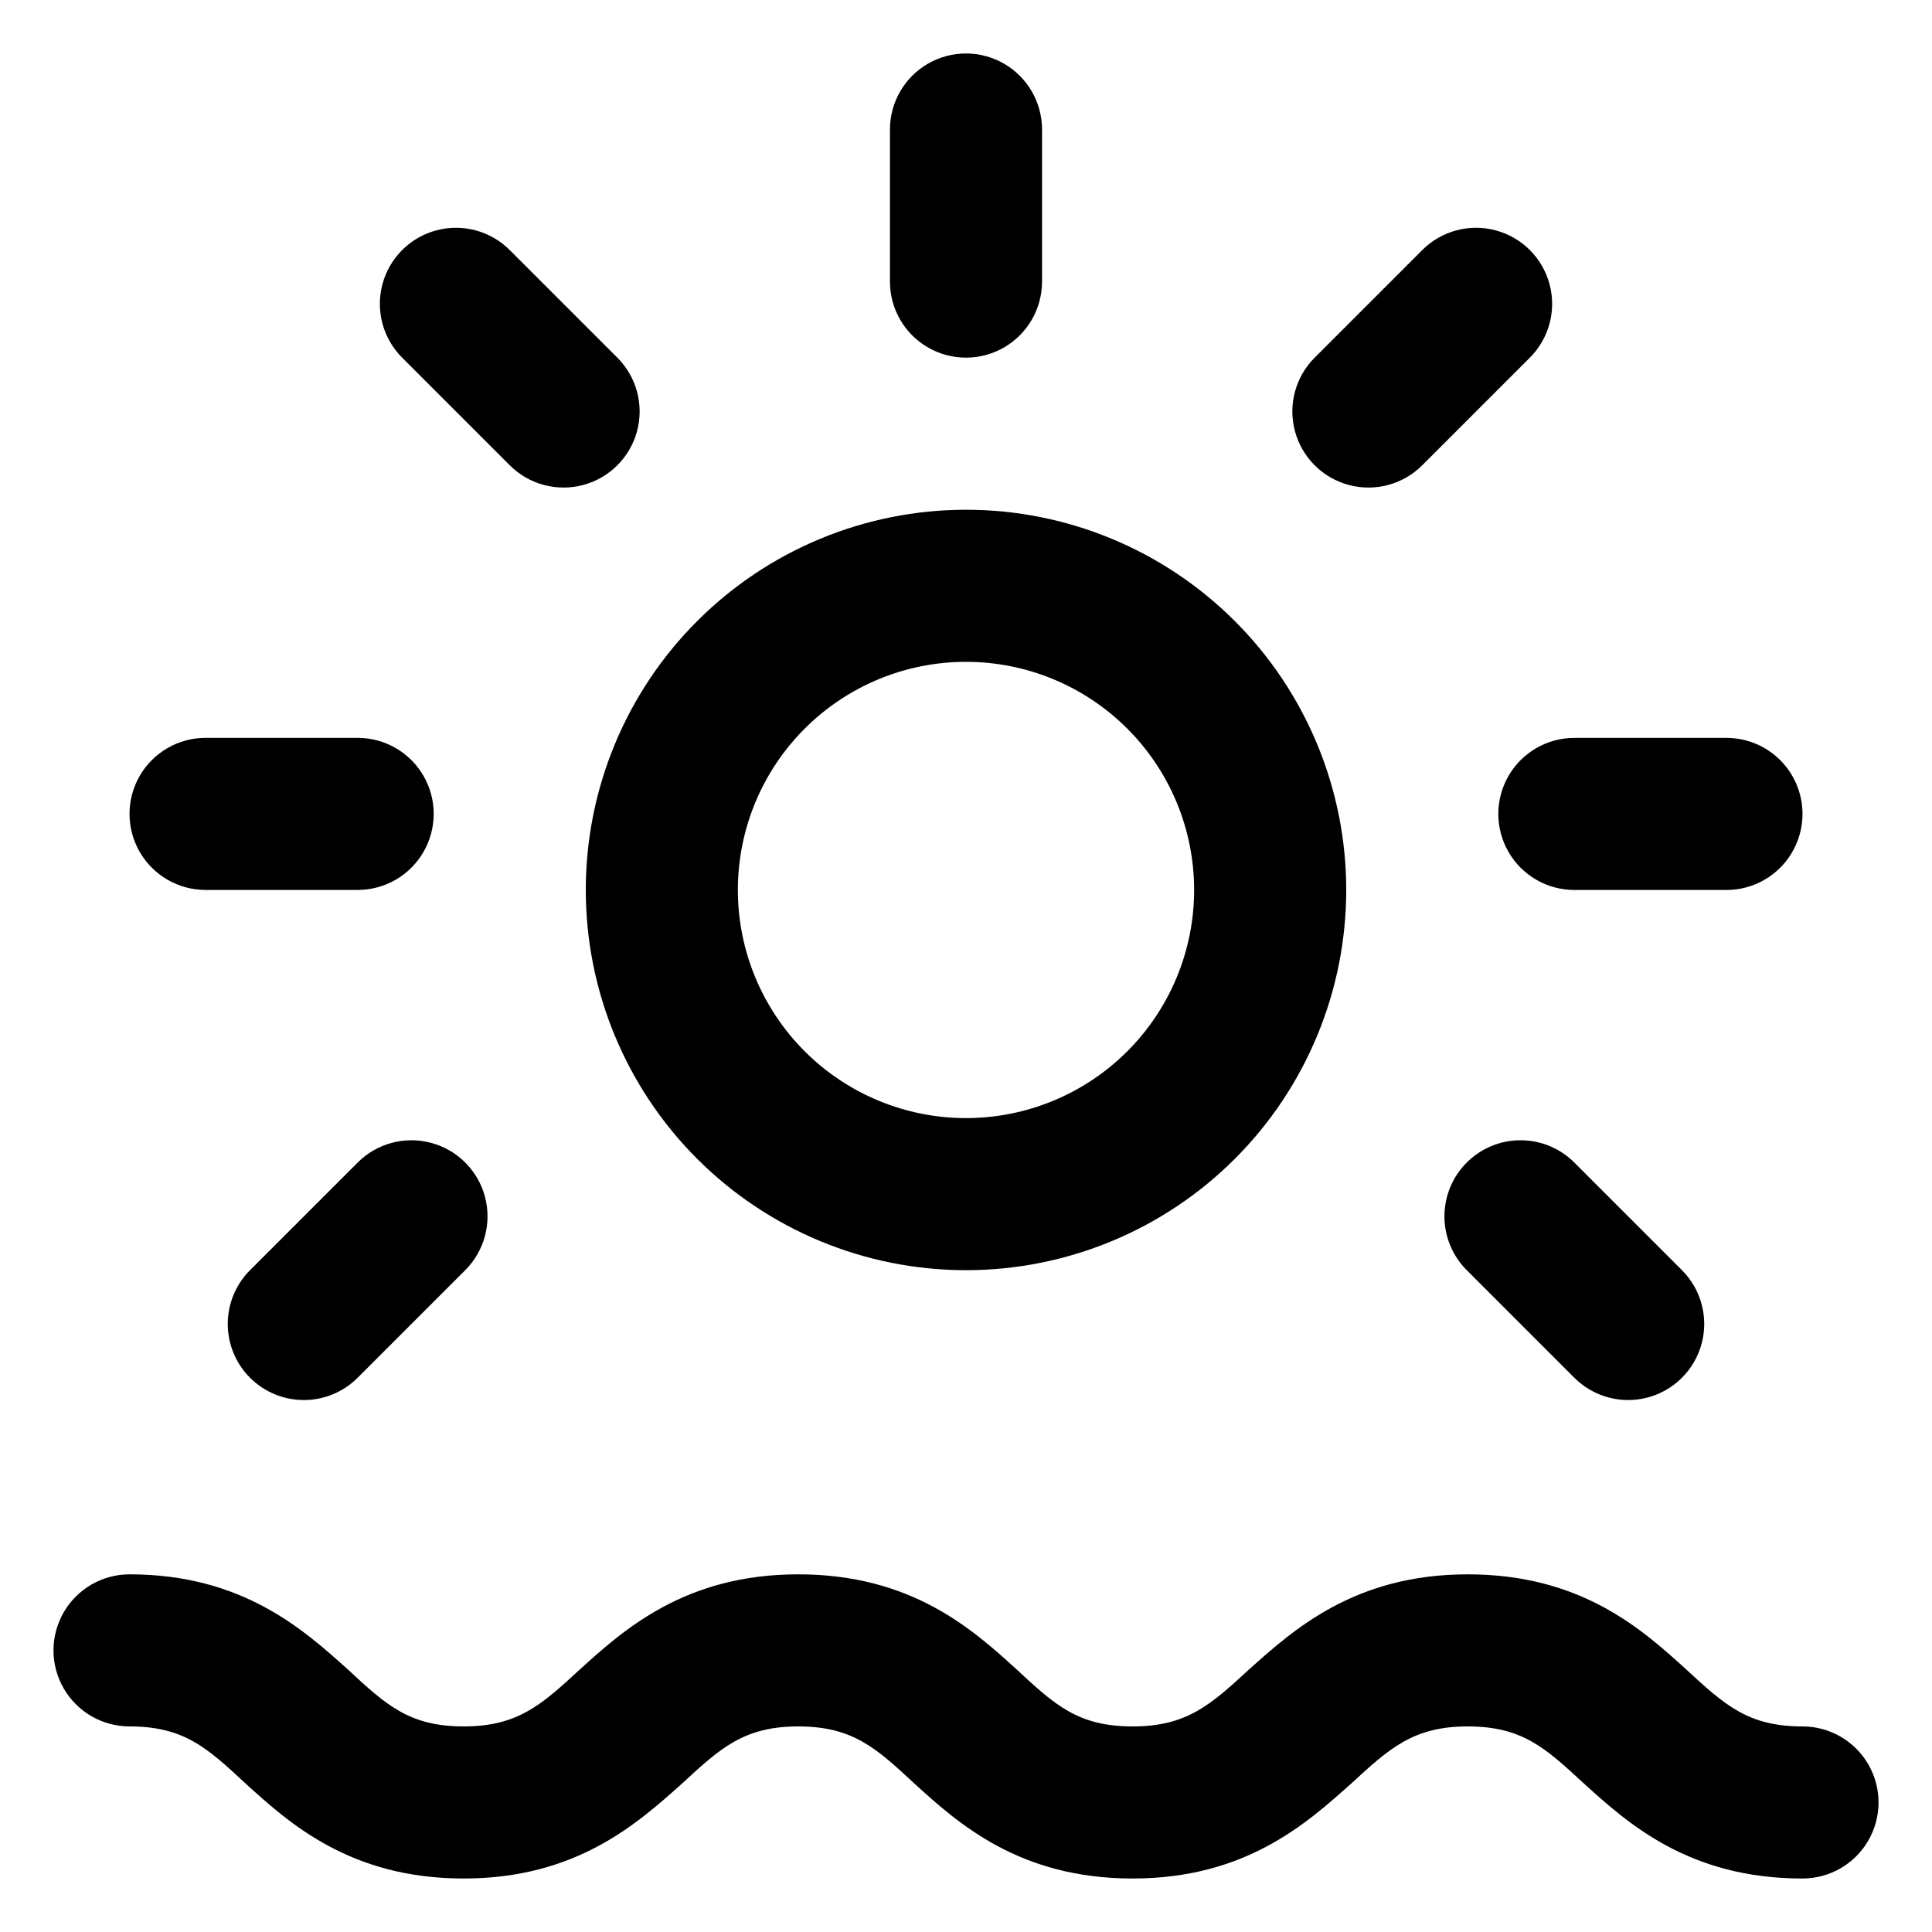 <?xml version="1.0" encoding="UTF-8"?>
<!-- Uploaded to: SVG Repo, www.svgrepo.com, Generator: SVG Repo Mixer Tools -->
<svg fill="#000000" width="800px" height="800px" version="1.1" viewBox="144 144 512 512" xmlns="http://www.w3.org/2000/svg">
 <g>
  <path d="m621.68 601.52c-14.41 0-20.555-5.644-30.832-15.113-11.789-10.73-27.91-25.191-57.887-25.191-29.977 0-46.148 14.66-57.938 25.191-10.078 9.27-16.426 15.113-30.832 15.113-14.41 0-20.555-5.594-30.781-15.113-11.789-10.73-27.91-25.191-57.887-25.191-29.984 0-46.207 14.66-57.844 25.188-10.078 9.32-16.426 15.113-30.781 15.113-14.359 0-20.504-5.594-30.73-15.113-11.742-10.527-27.914-25.188-57.84-25.188-7.203 0-13.855 3.84-17.453 10.074-3.602 6.234-3.602 13.918 0 20.152 3.598 6.234 10.25 10.078 17.453 10.078 14.359 0 20.504 5.594 30.73 15.113 11.789 10.73 27.91 25.191 57.836 25.191s46.098-14.66 57.887-25.191c10.078-9.32 16.375-15.113 30.73-15.113 14.359 0 20.555 5.594 30.781 15.113 11.789 10.73 27.91 25.191 57.887 25.191 29.977 0 46.148-14.66 57.938-25.191 10.078-9.27 16.426-15.113 30.832-15.113 14.41 0 20.555 5.644 30.781 15.113 11.84 10.73 27.961 25.191 57.938 25.191h0.012c7.199 0 13.852-3.844 17.453-10.078 3.598-6.234 3.598-13.918 0-20.152-3.602-6.234-10.254-10.074-17.453-10.074z"/>
  <path d="m299.24 379.85c0 26.723 10.613 52.352 29.512 71.246 18.895 18.898 44.523 29.516 71.25 29.516 26.723 0 52.352-10.617 71.246-29.516 18.898-18.895 29.516-44.523 29.516-71.246 0-26.727-10.617-52.355-29.516-71.25-18.895-18.898-44.523-29.512-71.246-29.512-26.727 0-52.355 10.613-71.25 29.512-18.898 18.895-29.512 44.523-29.512 71.25zm100.76-60.457c16.031 0 31.41 6.367 42.75 17.707 11.336 11.336 17.707 26.715 17.707 42.75 0 16.031-6.371 31.41-17.707 42.75-11.34 11.336-26.719 17.707-42.75 17.707-16.035 0-31.414-6.371-42.75-17.707-11.34-11.34-17.707-26.719-17.707-42.75 0-16.035 6.367-31.414 17.707-42.75 11.336-11.34 26.715-17.707 42.75-17.707z"/>
  <path d="m420.15 218.63v-40.305c0-7.203-3.844-13.855-10.078-17.453-6.234-3.602-13.918-3.602-20.152 0-6.234 3.598-10.074 10.25-10.074 17.453v40.305c0 7.199 3.84 13.852 10.074 17.449 6.234 3.602 13.918 3.602 20.152 0 6.234-3.598 10.078-10.25 10.078-17.449z"/>
  <path d="m520.91 210.27-28.516 28.516c-5.094 5.094-7.086 12.516-5.219 19.477 1.863 6.957 7.297 12.391 14.258 14.258 6.957 1.863 14.383-0.125 19.477-5.219l28.516-28.516c5.094-5.094 7.082-12.52 5.219-19.477-1.867-6.961-7.301-12.395-14.258-14.258-6.961-1.867-14.383 0.125-19.477 5.219z"/>
  <path d="m279.09 210.27c-5.094-5.094-12.52-7.086-19.477-5.219-6.961 1.863-12.395 7.297-14.258 14.258-1.867 6.957 0.125 14.383 5.219 19.477l28.516 28.516c5.094 5.094 12.516 7.082 19.477 5.219 6.957-1.867 12.391-7.301 14.258-14.258 1.863-6.961-0.125-14.383-5.219-19.477z"/>
  <path d="m621.68 359.7c0-5.348-2.125-10.473-5.902-14.25-3.781-3.781-8.906-5.902-14.25-5.902h-40.305c-7.199 0-13.855 3.84-17.453 10.074-3.602 6.234-3.602 13.918 0 20.152 3.598 6.234 10.254 10.078 17.453 10.078h40.305c5.344 0 10.469-2.125 14.25-5.902 3.777-3.781 5.902-8.906 5.902-14.25z"/>
  <path d="m198.48 339.54c-7.203 0-13.855 3.84-17.453 10.074-3.602 6.234-3.602 13.918 0 20.152 3.598 6.234 10.25 10.078 17.453 10.078h40.305c7.199 0 13.852-3.844 17.449-10.078 3.602-6.234 3.602-13.918 0-20.152-3.598-6.234-10.25-10.074-17.449-10.074z"/>
  <path d="m238.78 452.09-28.516 28.516c-3.781 3.781-5.906 8.91-5.906 14.258 0 5.348 2.125 10.477 5.906 14.258s8.91 5.906 14.258 5.906c5.348 0 10.477-2.125 14.258-5.906l28.516-28.516c5.094-5.094 7.082-12.52 5.219-19.477-1.867-6.961-7.301-12.395-14.258-14.258-6.961-1.867-14.383 0.125-19.477 5.219z"/>
  <path d="m532.7 452.09c-3.785 3.777-5.91 8.906-5.91 14.258 0 5.348 2.125 10.477 5.91 14.258l28.516 28.516c5.094 5.094 12.516 7.082 19.477 5.219 6.957-1.867 12.391-7.301 14.258-14.258 1.863-6.961-0.125-14.383-5.219-19.477l-28.516-28.516c-3.781-3.785-8.91-5.91-14.258-5.91-5.352 0-10.48 2.125-14.258 5.91z"/>
 </g>
</svg>